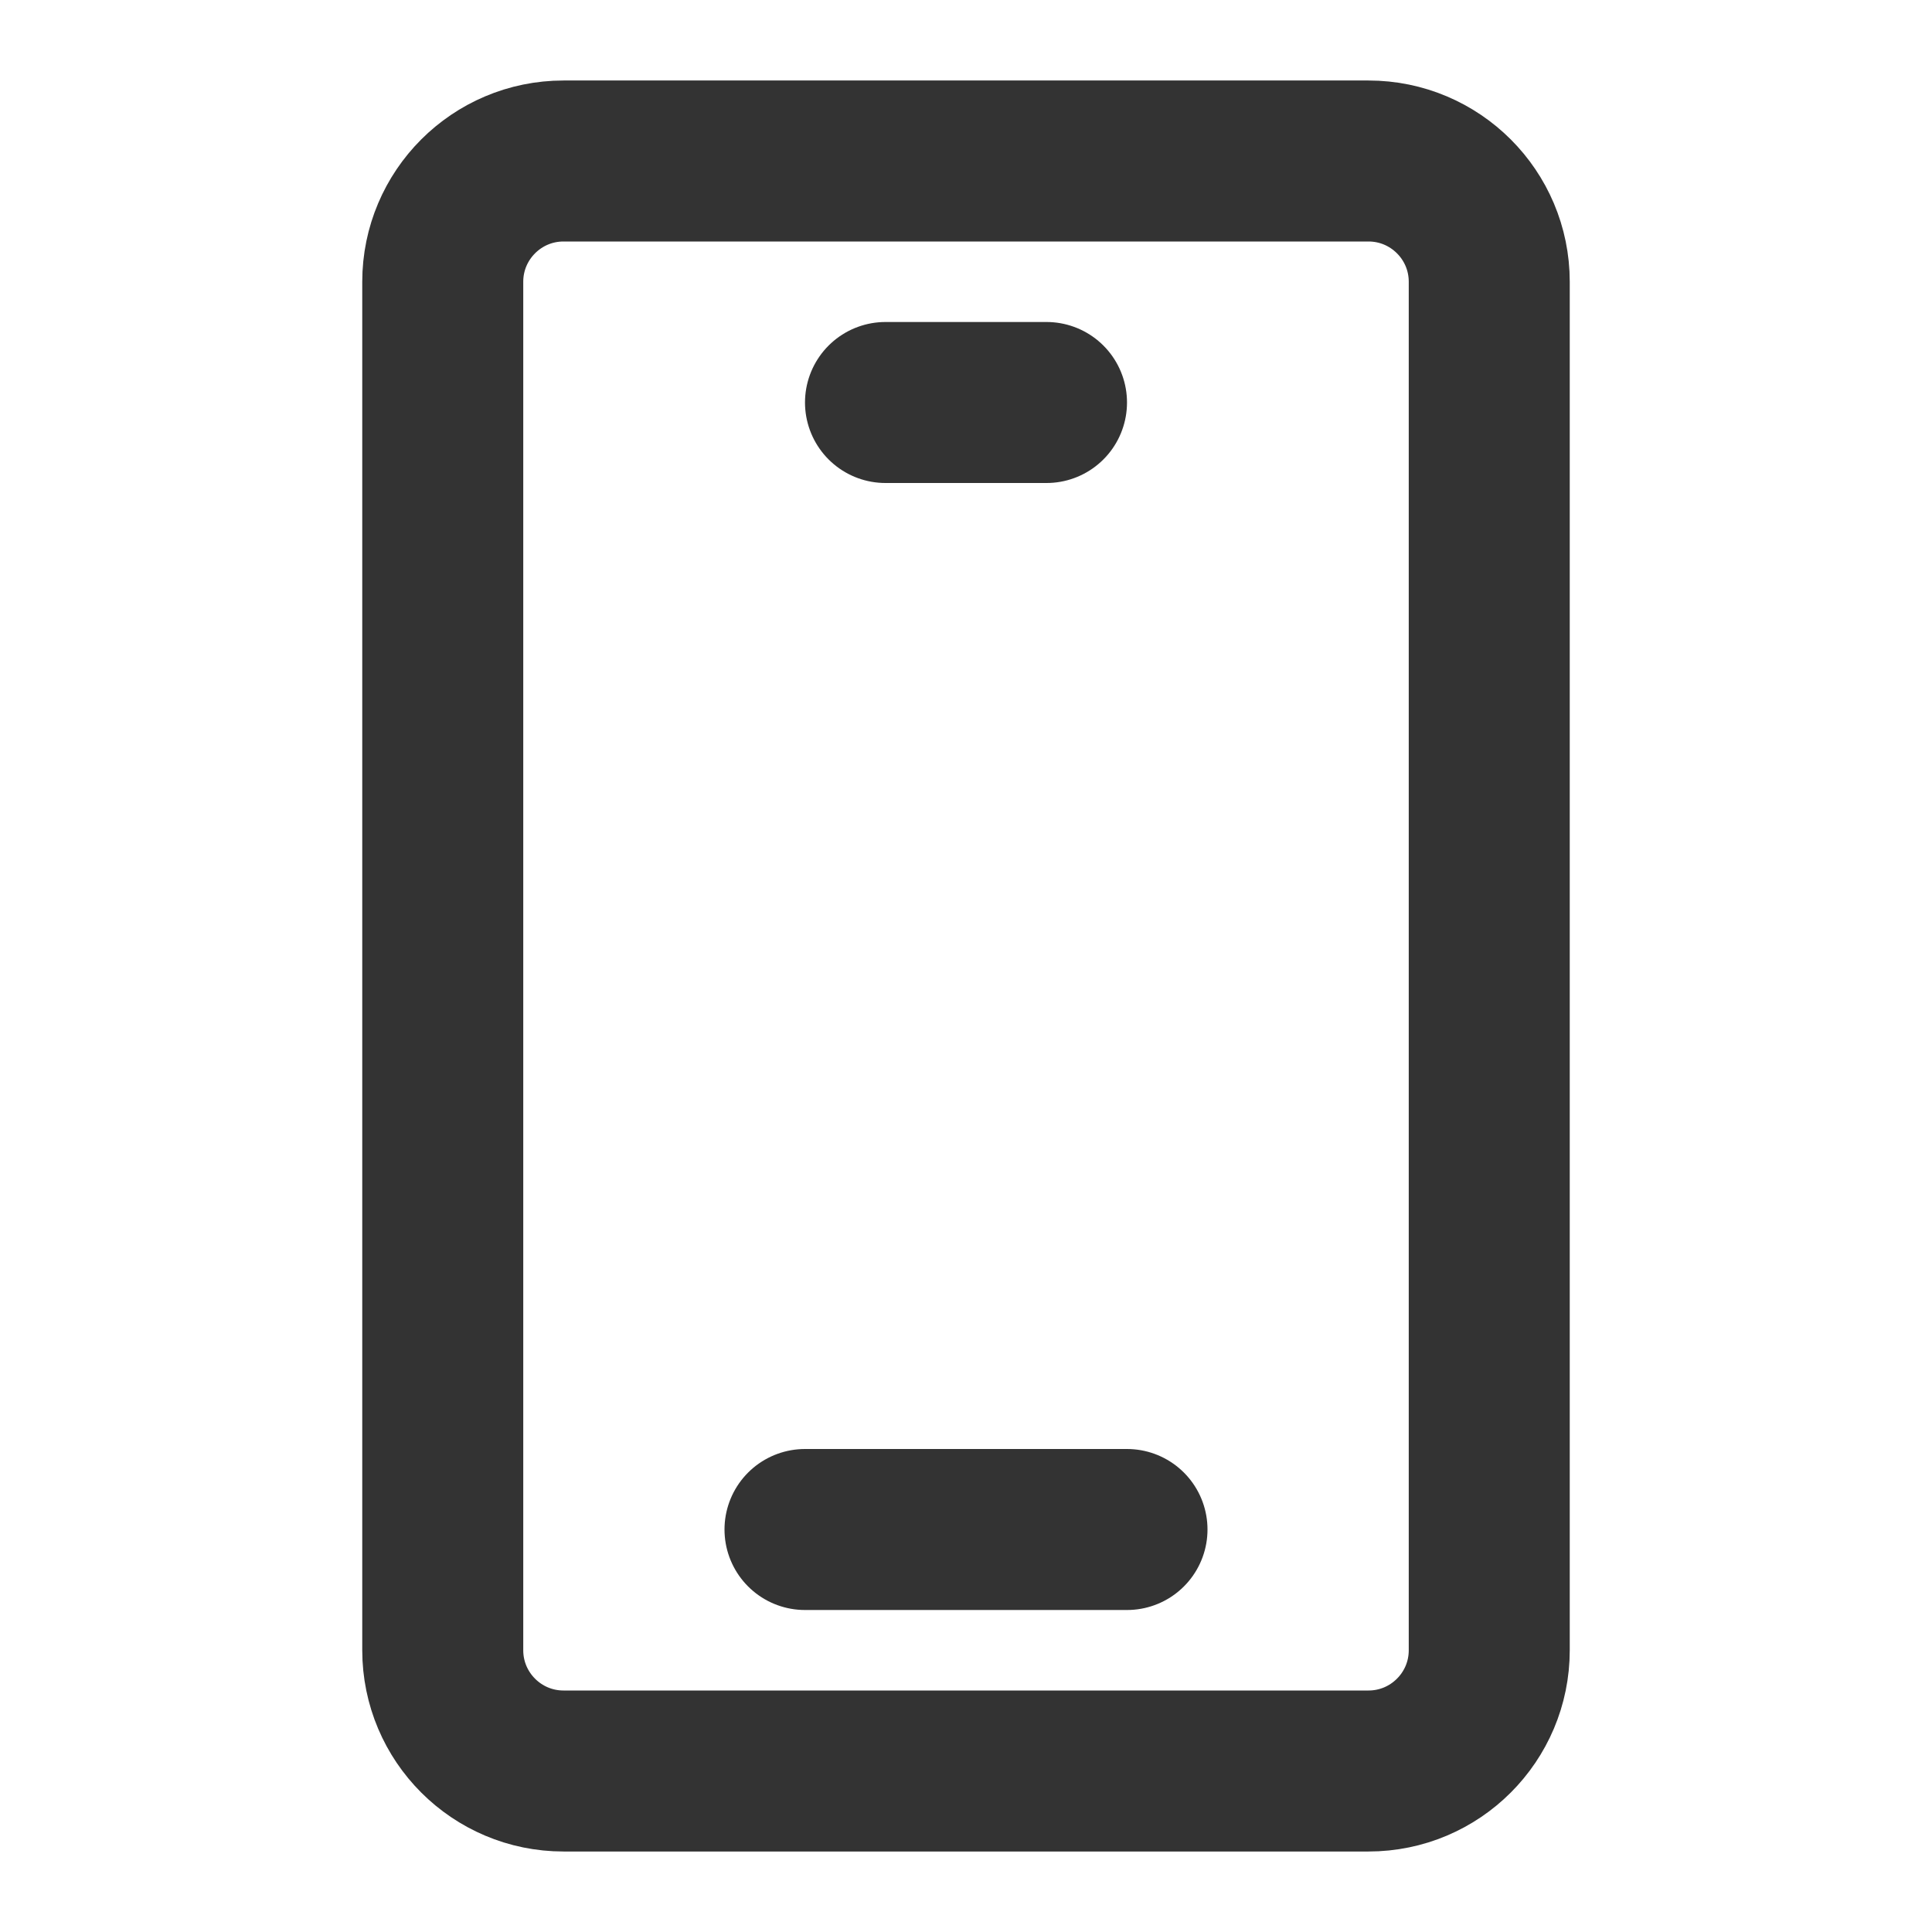 <svg width="24" height="24" viewBox="0 0 24 24" fill="none" xmlns="http://www.w3.org/2000/svg">
<path d="M17 2H7C6.172 2 5.5 2.672 5.5 3.5V20.5C5.5 21.328 6.172 22 7 22H17C17.828 22 18.5 21.328 18.5 20.5V3.5C18.5 2.672 17.828 2 17 2Z" stroke="#333333" stroke-width="2"/>
<path d="M11 5H13" stroke="#333333" stroke-width="2" stroke-linecap="round" stroke-linejoin="round"/>
<path d="M10 19H14" stroke="#333333" stroke-width="2" stroke-linecap="round" stroke-linejoin="round"/>
</svg>
